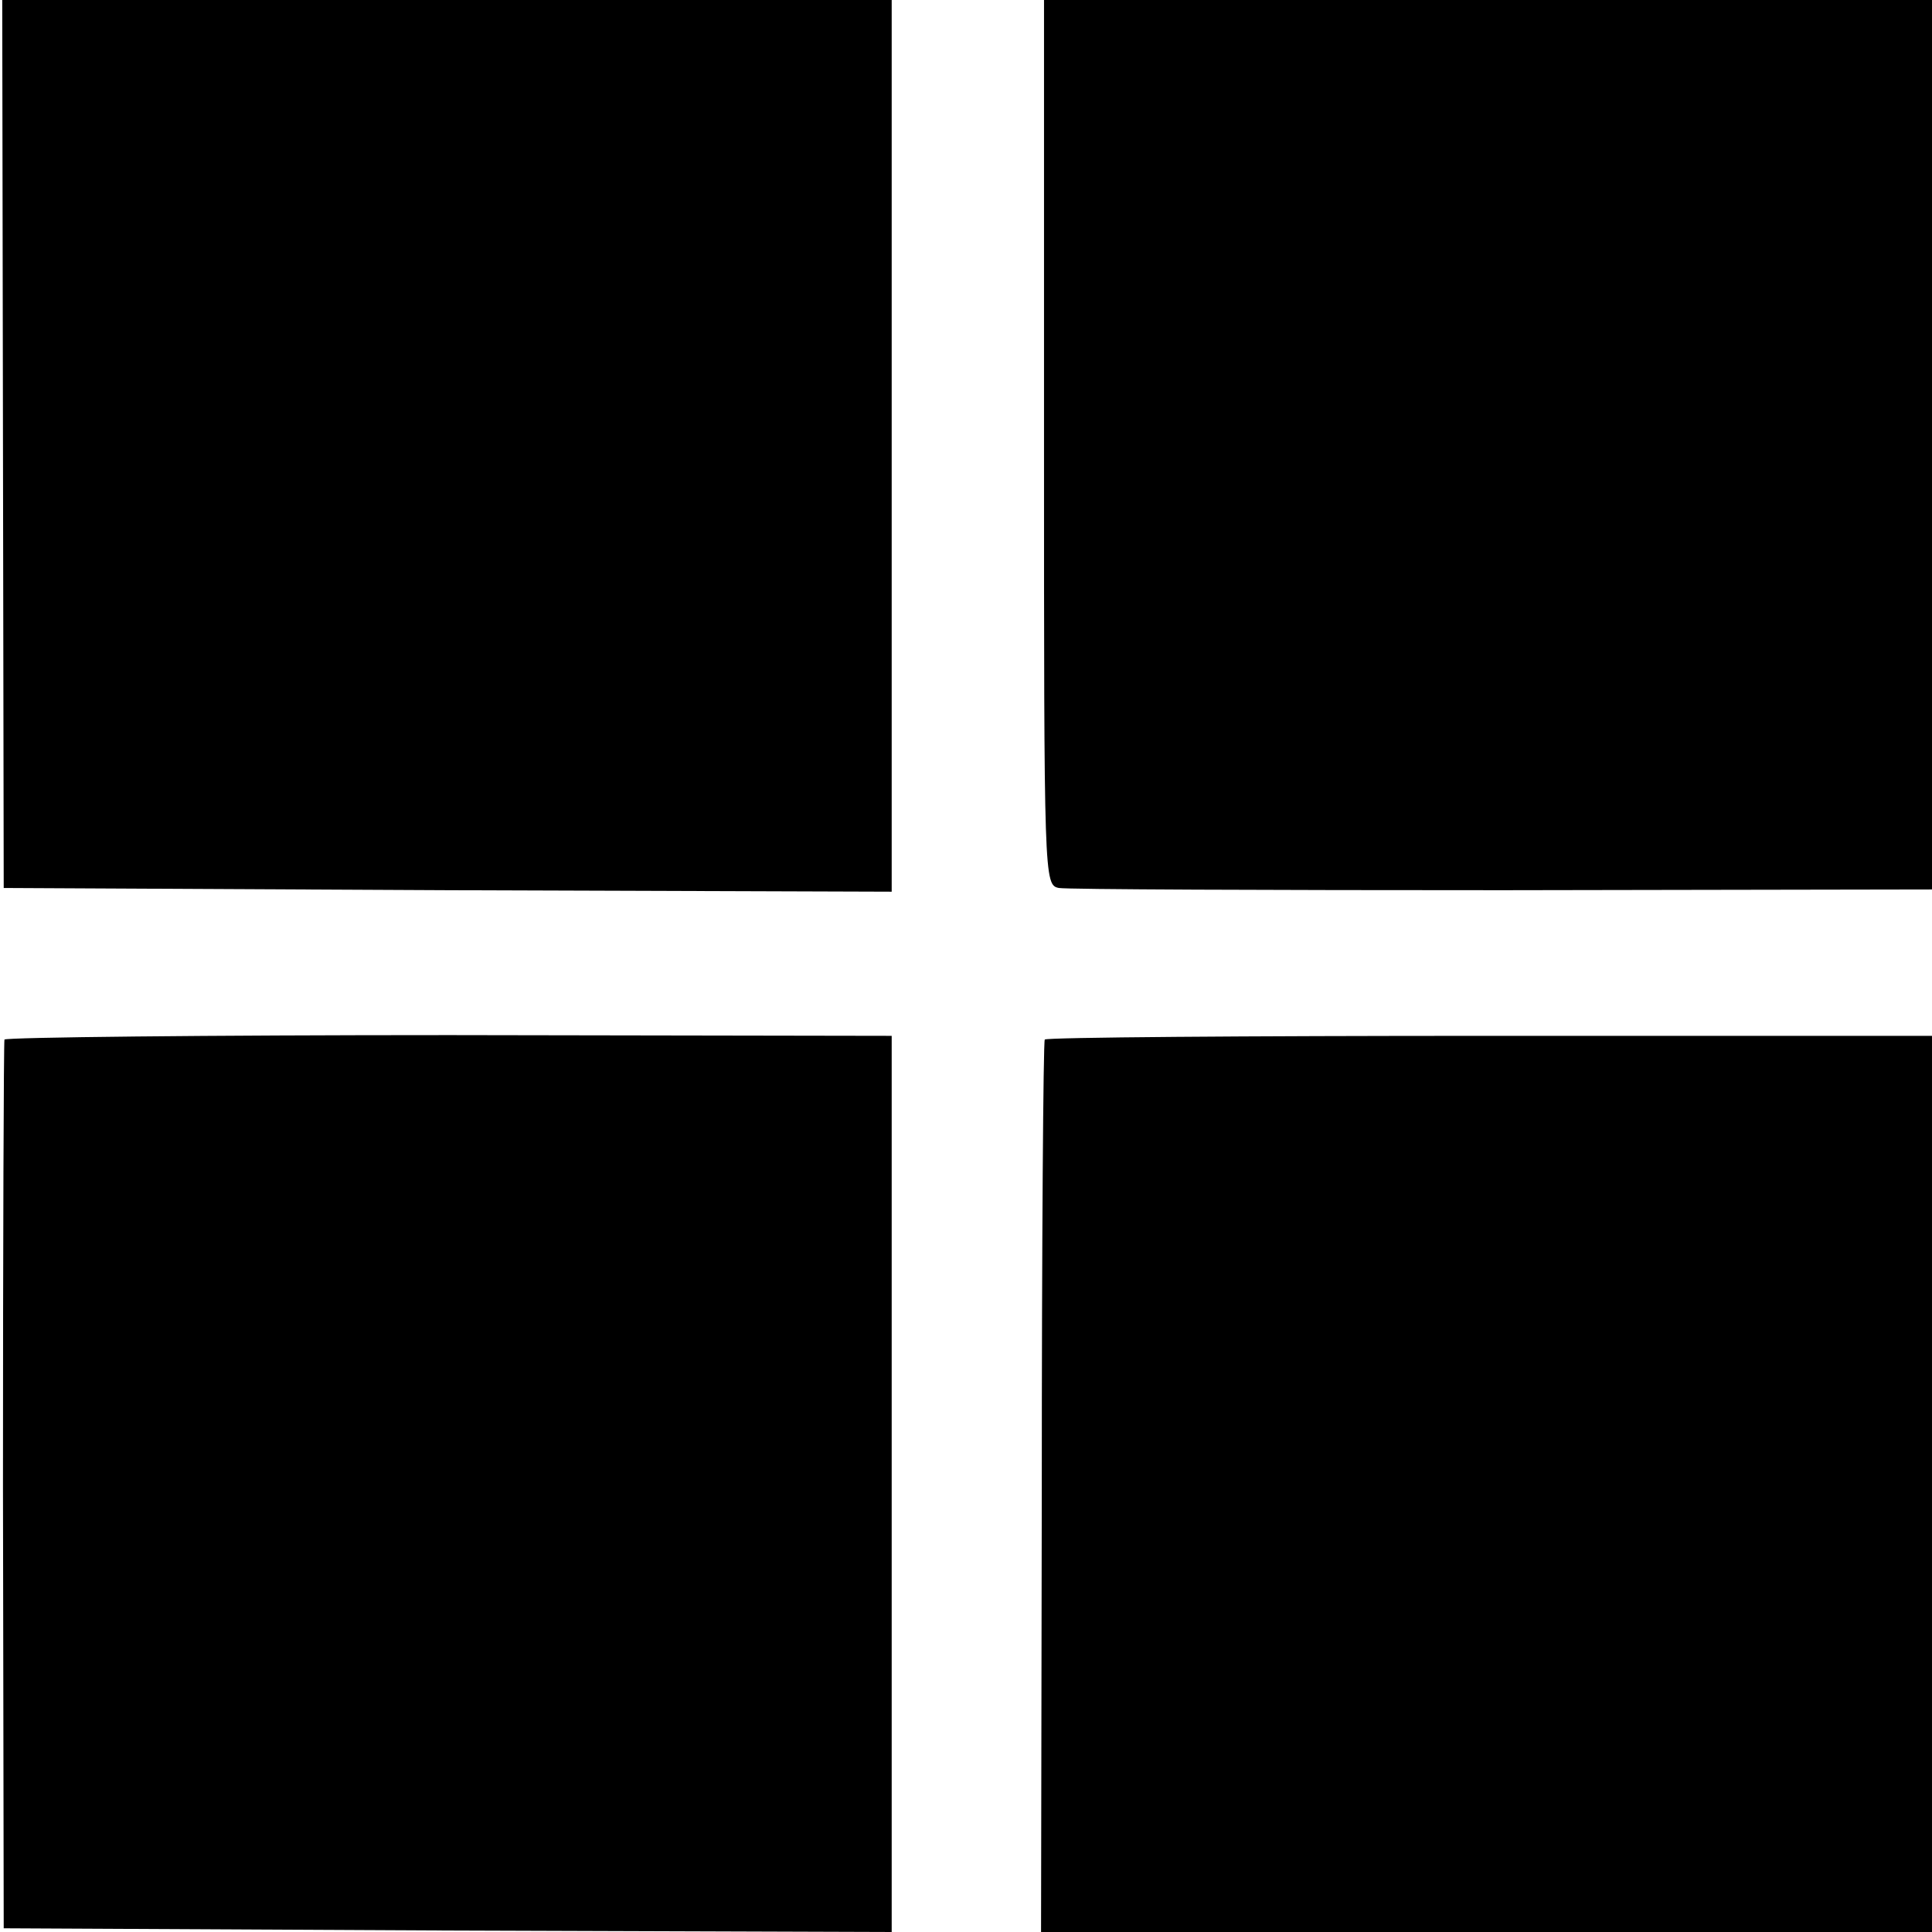 <?xml version="1.0" standalone="no"?>
<!DOCTYPE svg PUBLIC "-//W3C//DTD SVG 20010904//EN"
 "http://www.w3.org/TR/2001/REC-SVG-20010904/DTD/svg10.dtd">
<svg version="1.0" xmlns="http://www.w3.org/2000/svg"
 width="260pt" height="260pt" viewBox="0 0 260 260"
 preserveAspectRatio="xMidYMid meet">
<g transform="translate(0,260) scale(0.1,-0.1)"
fill="#000000" stroke="none">
<path d="M4 2003 l1 -598 598 -3 597 -2 0 600 0 600 -599 0 -598 0 1 -597z"/>
<path d="M1405 2005 c0 -589 0 -596 20 -600 11 -2 280 -3 598 -3 l577 1 0 599
0 598 -598 0 -597 0 0 -595z"/>
<path d="M6 1201 c-1 -3 -2 -274 -2 -601 l1 -595 598 -3 597 -2 0 603 0 603
-595 1 c-328 0 -597 -3 -599 -6z"/>
<path d="M1406 1201 c-2 -3 -4 -275 -4 -603 l-1 -598 600 0 599 0 0 603 0 603
-596 0 c-327 0 -597 -2 -598 -5z"/>
</g>
</svg>
